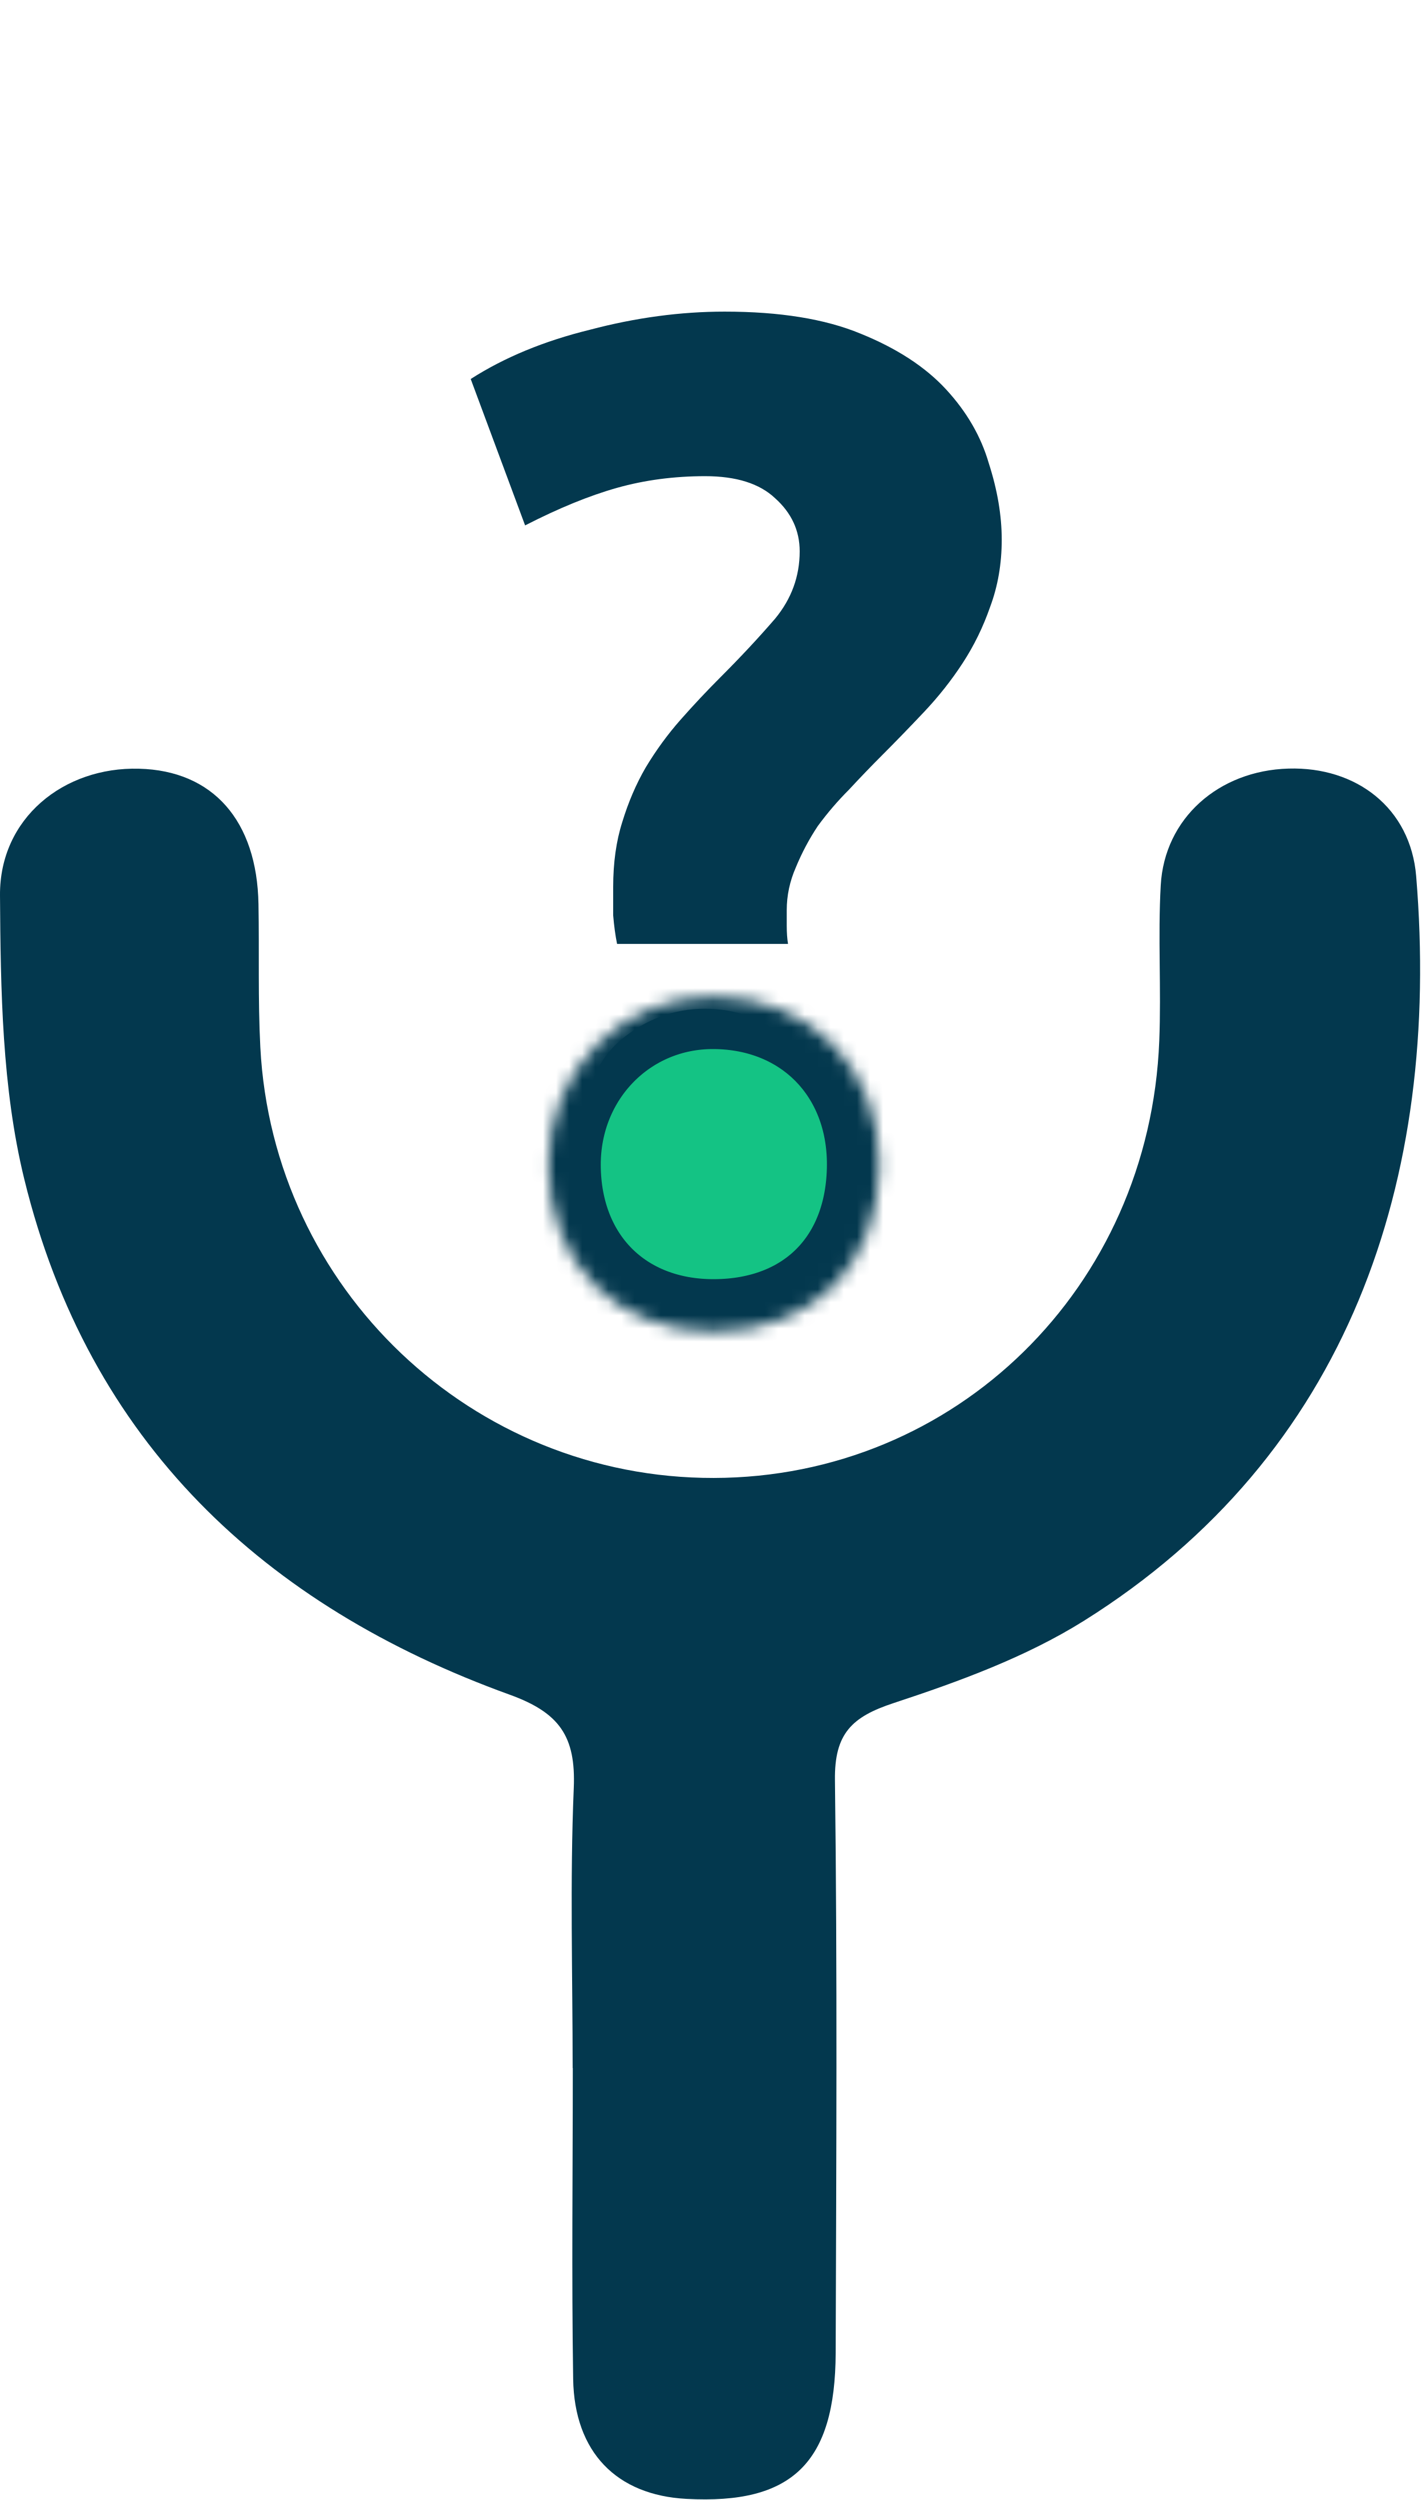 <svg xmlns="http://www.w3.org/2000/svg" width="109" height="191" viewBox="0 0 109 191" fill="none"><path d="M53.899 36.382C51.523 36.382 49.279 36.679 47.167 37.273C45.055 37.867 42.712 38.824 40.138 40.144L35.98 28.957C38.554 27.307 41.59 26.053 45.088 25.195C48.586 24.271 52.018 23.809 55.384 23.809C59.608 23.809 63.073 24.37 65.779 25.492C68.551 26.614 70.729 28.033 72.313 29.749C73.897 31.465 74.986 33.346 75.58 35.392C76.24 37.438 76.57 39.385 76.57 41.233C76.57 43.081 76.273 44.797 75.679 46.381C75.151 47.899 74.458 49.318 73.6 50.638C72.742 51.958 71.752 53.212 70.63 54.4C69.508 55.588 68.419 56.71 67.363 57.766C66.571 58.558 65.746 59.416 64.888 60.34C64.03 61.198 63.238 62.122 62.512 63.112C61.852 64.102 61.291 65.158 60.829 66.28C60.367 67.336 60.136 68.425 60.136 69.547C60.136 69.811 60.136 70.207 60.136 70.735C60.136 71.263 60.169 71.725 60.235 72.121H47.167C47.035 71.461 46.936 70.735 46.87 69.943C46.87 69.085 46.87 68.359 46.87 67.765C46.87 65.917 47.101 64.267 47.563 62.815C48.025 61.297 48.619 59.911 49.345 58.657C50.137 57.337 51.028 56.116 52.018 54.994C53.008 53.872 54.031 52.783 55.087 51.727C56.605 50.209 57.991 48.724 59.245 47.272C60.499 45.754 61.126 44.038 61.126 42.124C61.126 40.54 60.499 39.187 59.245 38.065C58.057 36.943 56.275 36.382 53.899 36.382ZM63.106 86.179C63.106 89.083 62.149 91.327 60.235 92.911C58.387 94.495 56.275 95.287 53.899 95.287C51.523 95.287 49.378 94.495 47.464 92.911C45.616 91.327 44.692 89.083 44.692 86.179C44.692 83.275 45.616 81.031 47.464 79.447C49.378 77.863 51.523 77.071 53.899 77.071C56.275 77.071 58.387 77.863 60.235 79.447C62.149 81.031 63.106 83.275 63.106 86.179Z" fill="#03384E"></path><path d="M43.772 158.019C43.772 150.884 43.558 143.748 43.857 136.622C44.026 132.655 42.753 130.857 38.974 129.487C20.198 122.704 6.773 110.202 1.853 90.081C0.15 83.117 0.047 75.648 0 68.399C-0.037 62.519 4.865 58.58 10.628 58.733C16.268 58.875 19.646 62.69 19.758 69.084C19.824 72.727 19.711 76.381 19.899 80.015C20.862 98.5 36.121 112.961 54.56 112.923C73.045 112.885 87.873 98.386 88.611 79.53C88.771 75.572 88.5 71.595 88.724 67.647C89.004 62.529 93.149 58.875 98.49 58.723C103.692 58.571 107.818 61.748 108.249 66.943C110.165 90.166 103.065 111.192 82.84 123.845C78.396 126.623 73.298 128.478 68.302 130.124C65.122 131.171 63.773 132.446 63.821 136.013C64.007 150.598 63.923 165.173 63.877 179.758C63.849 188.187 60.547 191.365 52.473 190.927C47.132 190.642 43.904 187.369 43.811 181.775C43.688 173.85 43.783 165.925 43.783 158H43.763L43.772 158.019Z" fill="#03384E"></path><mask id="path-3-inside-1_96_593" fill="white"><path d="M41.92 89.025C41.901 81.794 47.486 76.105 54.578 76.153C61.959 76.2 67.244 81.585 67.207 89.025C67.17 96.664 62.155 101.716 54.578 101.735C47.122 101.754 41.948 96.56 41.92 89.025Z"></path></mask><path d="M41.92 89.025C41.901 81.794 47.486 76.105 54.578 76.153C61.959 76.2 67.244 81.585 67.207 89.025C67.17 96.664 62.155 101.716 54.578 101.735C47.122 101.754 41.948 96.56 41.92 89.025Z" fill="#14C384" stroke="#03384E" stroke-width="8" mask="url(#path-3-inside-1_96_593)"></path></svg>